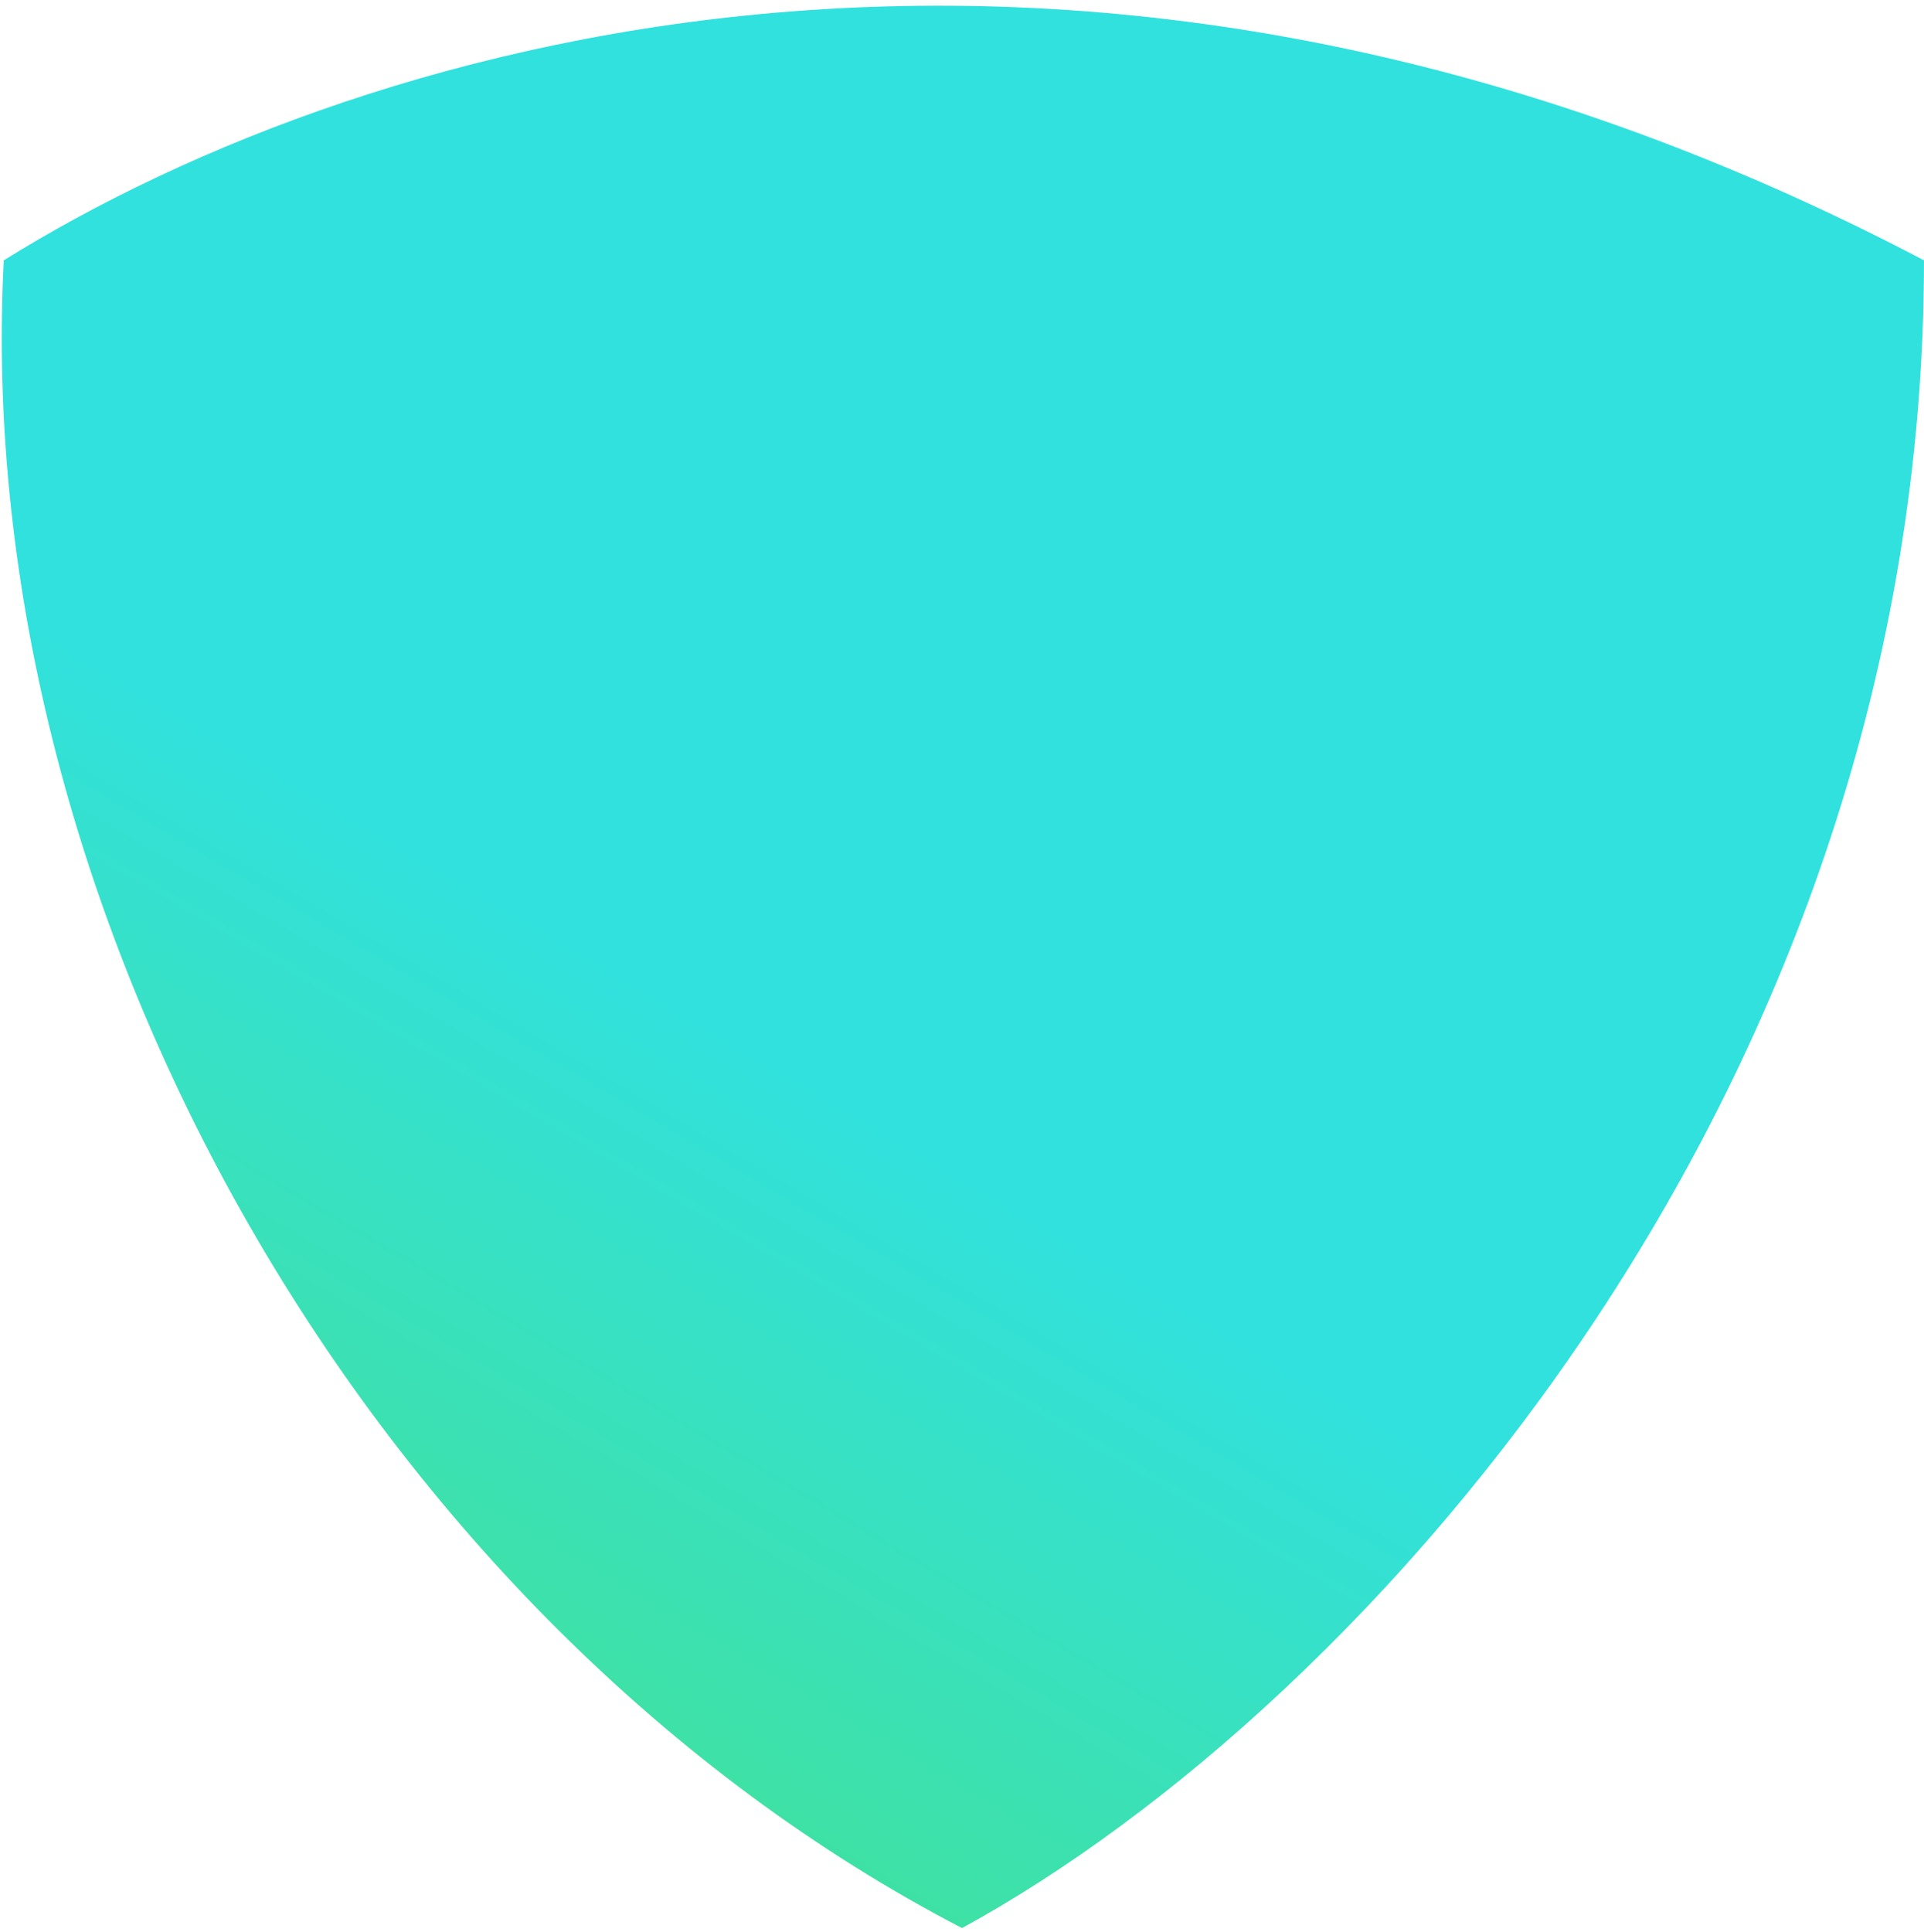 <svg width="255" height="256" viewBox="0 0 255 256" fill="none" xmlns="http://www.w3.org/2000/svg">
<path opacity="0.98" d="M254.999 34.5C145.499 -23 49.5 4 0.499 34.501C-4.001 121.5 49.5 215 127.5 255.5C181.5 226 254.999 143.5 254.999 34.5Z" fill="url(#paint0_linear)"/>
<defs>
<linearGradient id="paint0_linear" x1="147.302" y1="313.593" x2="260.053" y2="122.696" gradientUnits="userSpaceOnUse">
<stop offset="0.021" stop-color="#40E08C"/>
<stop offset="0.573" stop-color="#2DE0DD"/>
</linearGradient>
</defs>
</svg>
